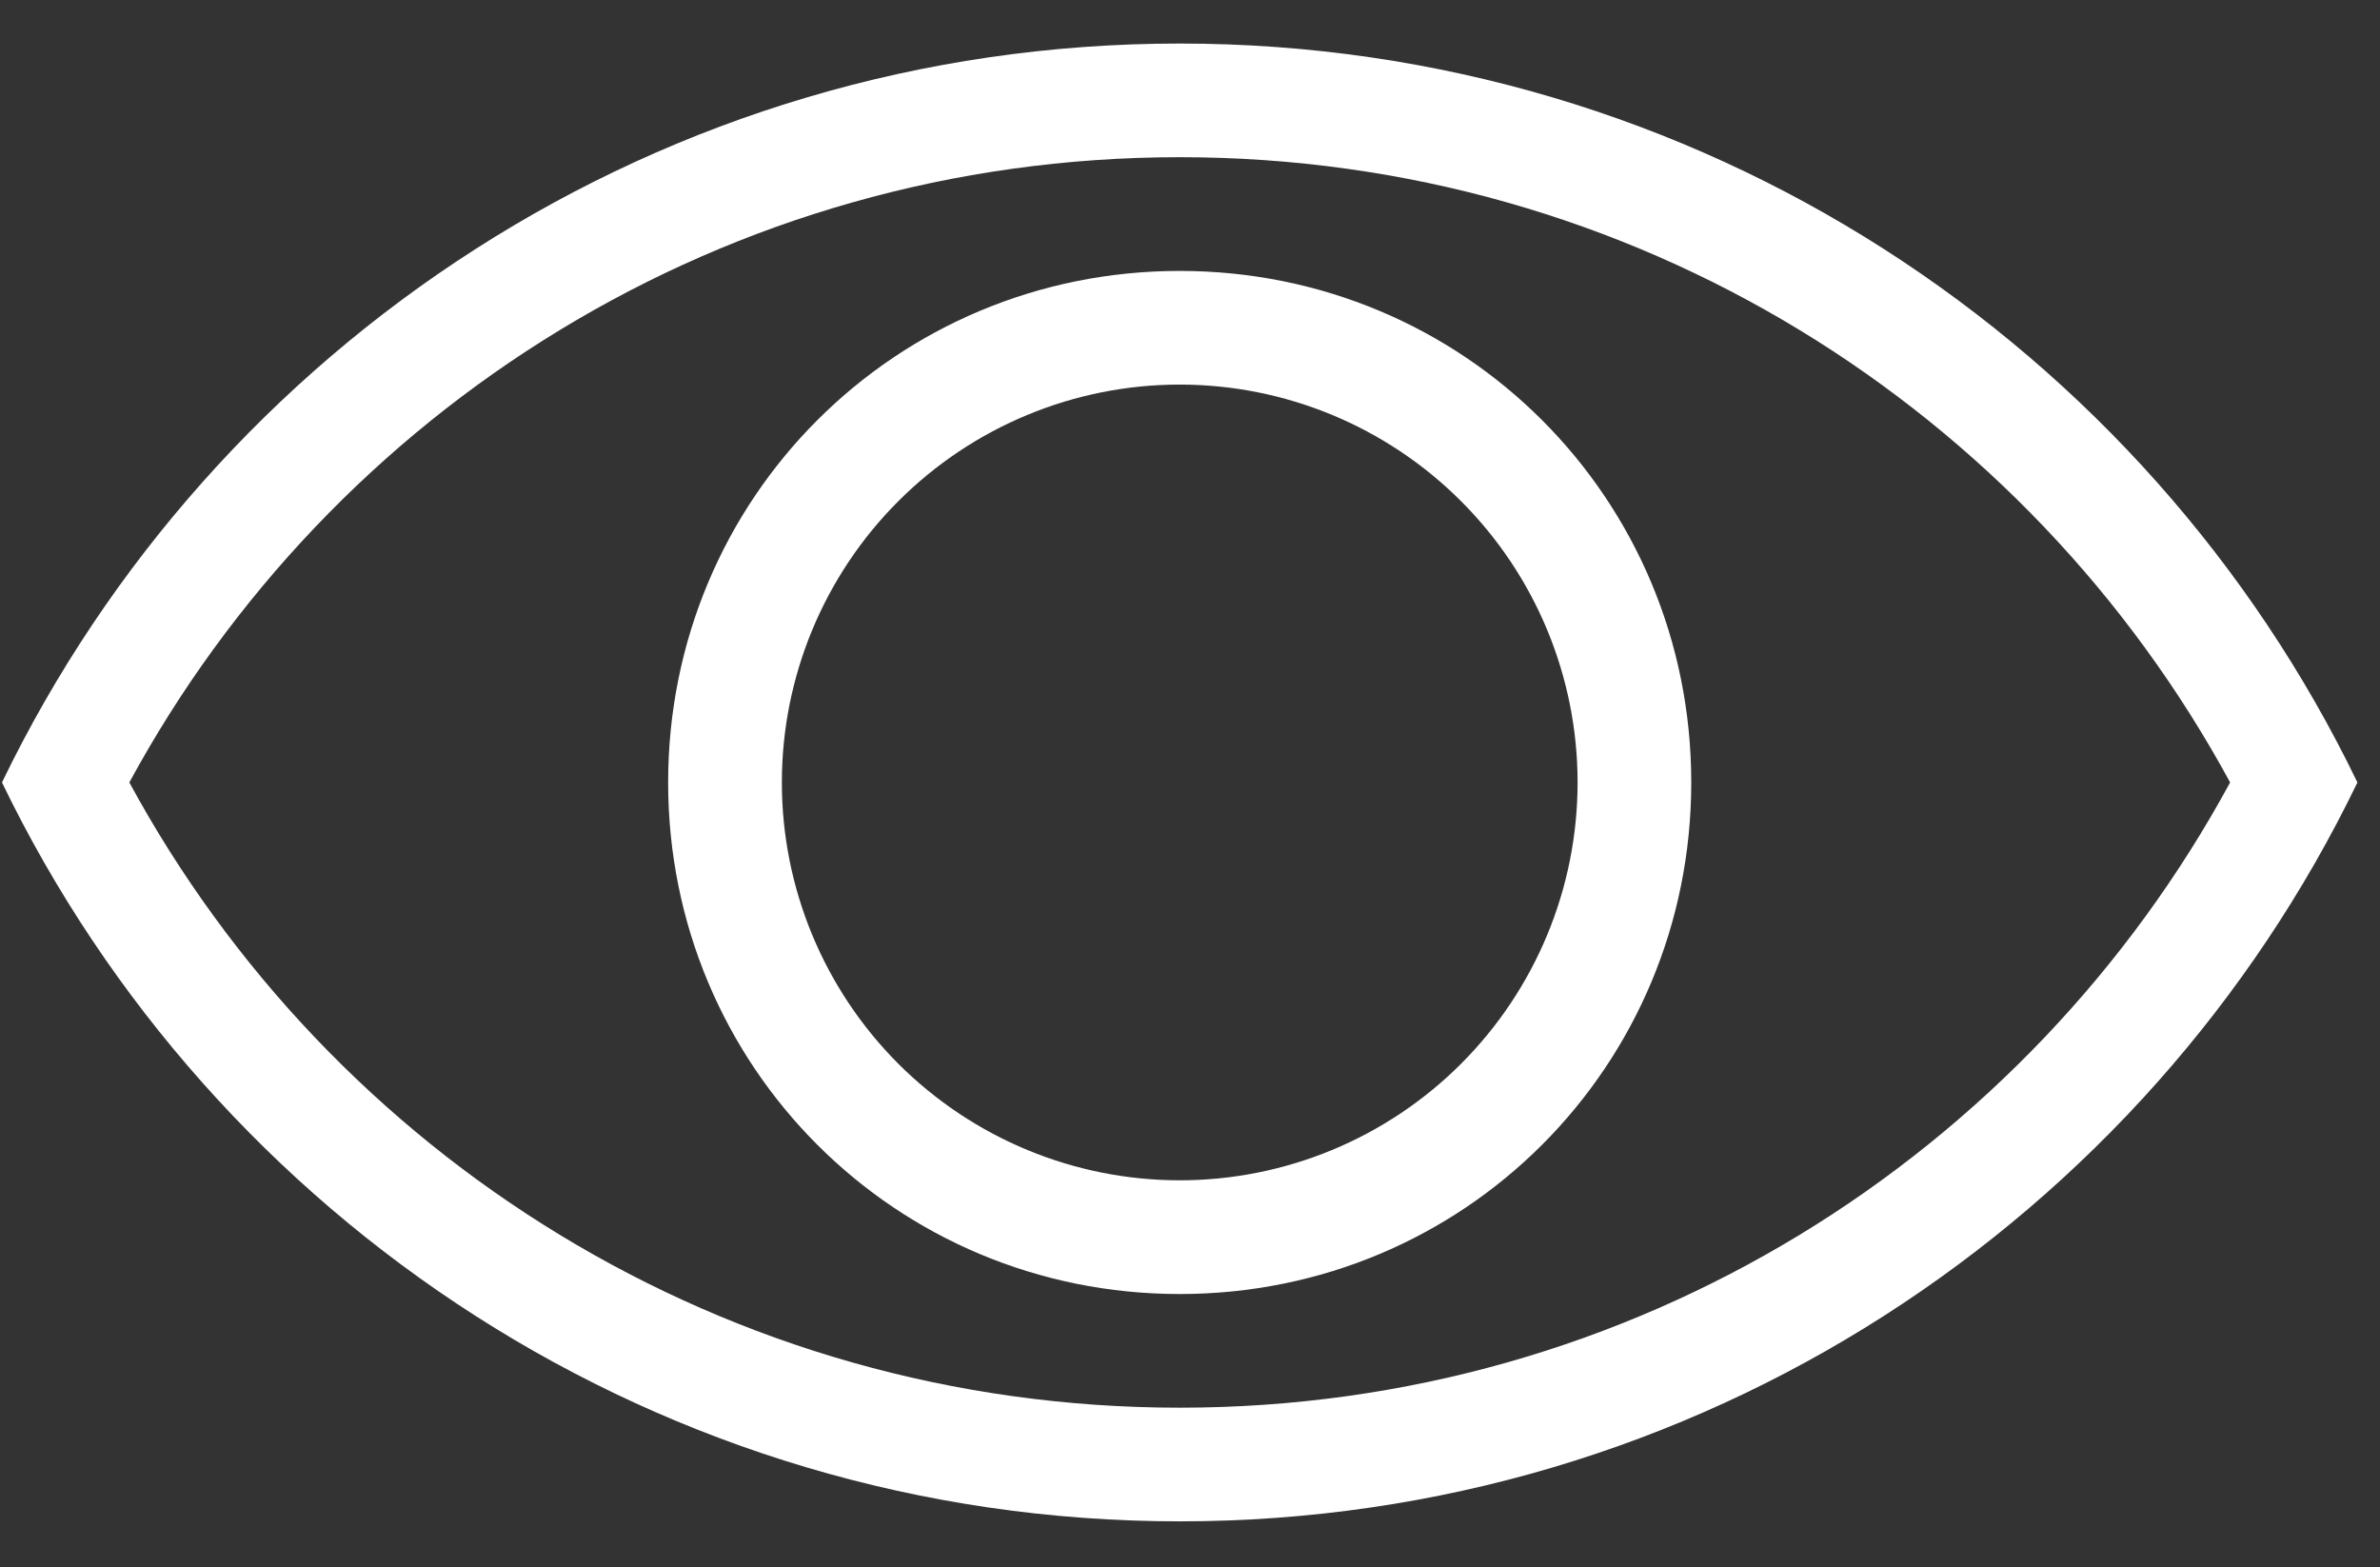<svg width="41" height="27" viewBox="0 0 41 27" fill="none" xmlns="http://www.w3.org/2000/svg">
<rect x="0" y="0" width="41" height="27" fill="#333333" stroke="none"/>
<path d="M20.323 24.25C28.156 24.25 34.932 19.902 38.418 13.479C34.932 7.056 28.156 2.708 20.323 2.708C12.489 2.708 5.714 7.056 2.228 13.479C5.714 19.902 12.489 24.25 20.323 24.25ZM20.323 0.75C29.253 0.75 36.969 5.94 40.611 13.479C36.969 21.019 29.253 26.208 20.323 26.208C11.393 26.208 3.677 21.019 0.034 13.479C3.677 5.94 11.393 0.75 20.323 0.75ZM20.323 4.667C25.218 4.667 29.135 8.583 29.135 13.479C29.135 18.375 25.218 22.292 20.323 22.292C15.427 22.292 11.51 18.375 11.51 13.479C11.51 8.583 15.427 4.667 20.323 4.667ZM20.323 6.625C18.505 6.625 16.762 7.347 15.476 8.633C14.191 9.918 13.469 11.661 13.469 13.479C13.469 15.297 14.191 17.04 15.476 18.326C16.762 19.611 18.505 20.333 20.323 20.333C22.141 20.333 23.884 19.611 25.169 18.326C26.455 17.04 27.177 15.297 27.177 13.479C27.177 11.661 26.455 9.918 25.169 8.633C23.884 7.347 22.141 6.625 20.323 6.625Z" fill="white"/>
</svg>
